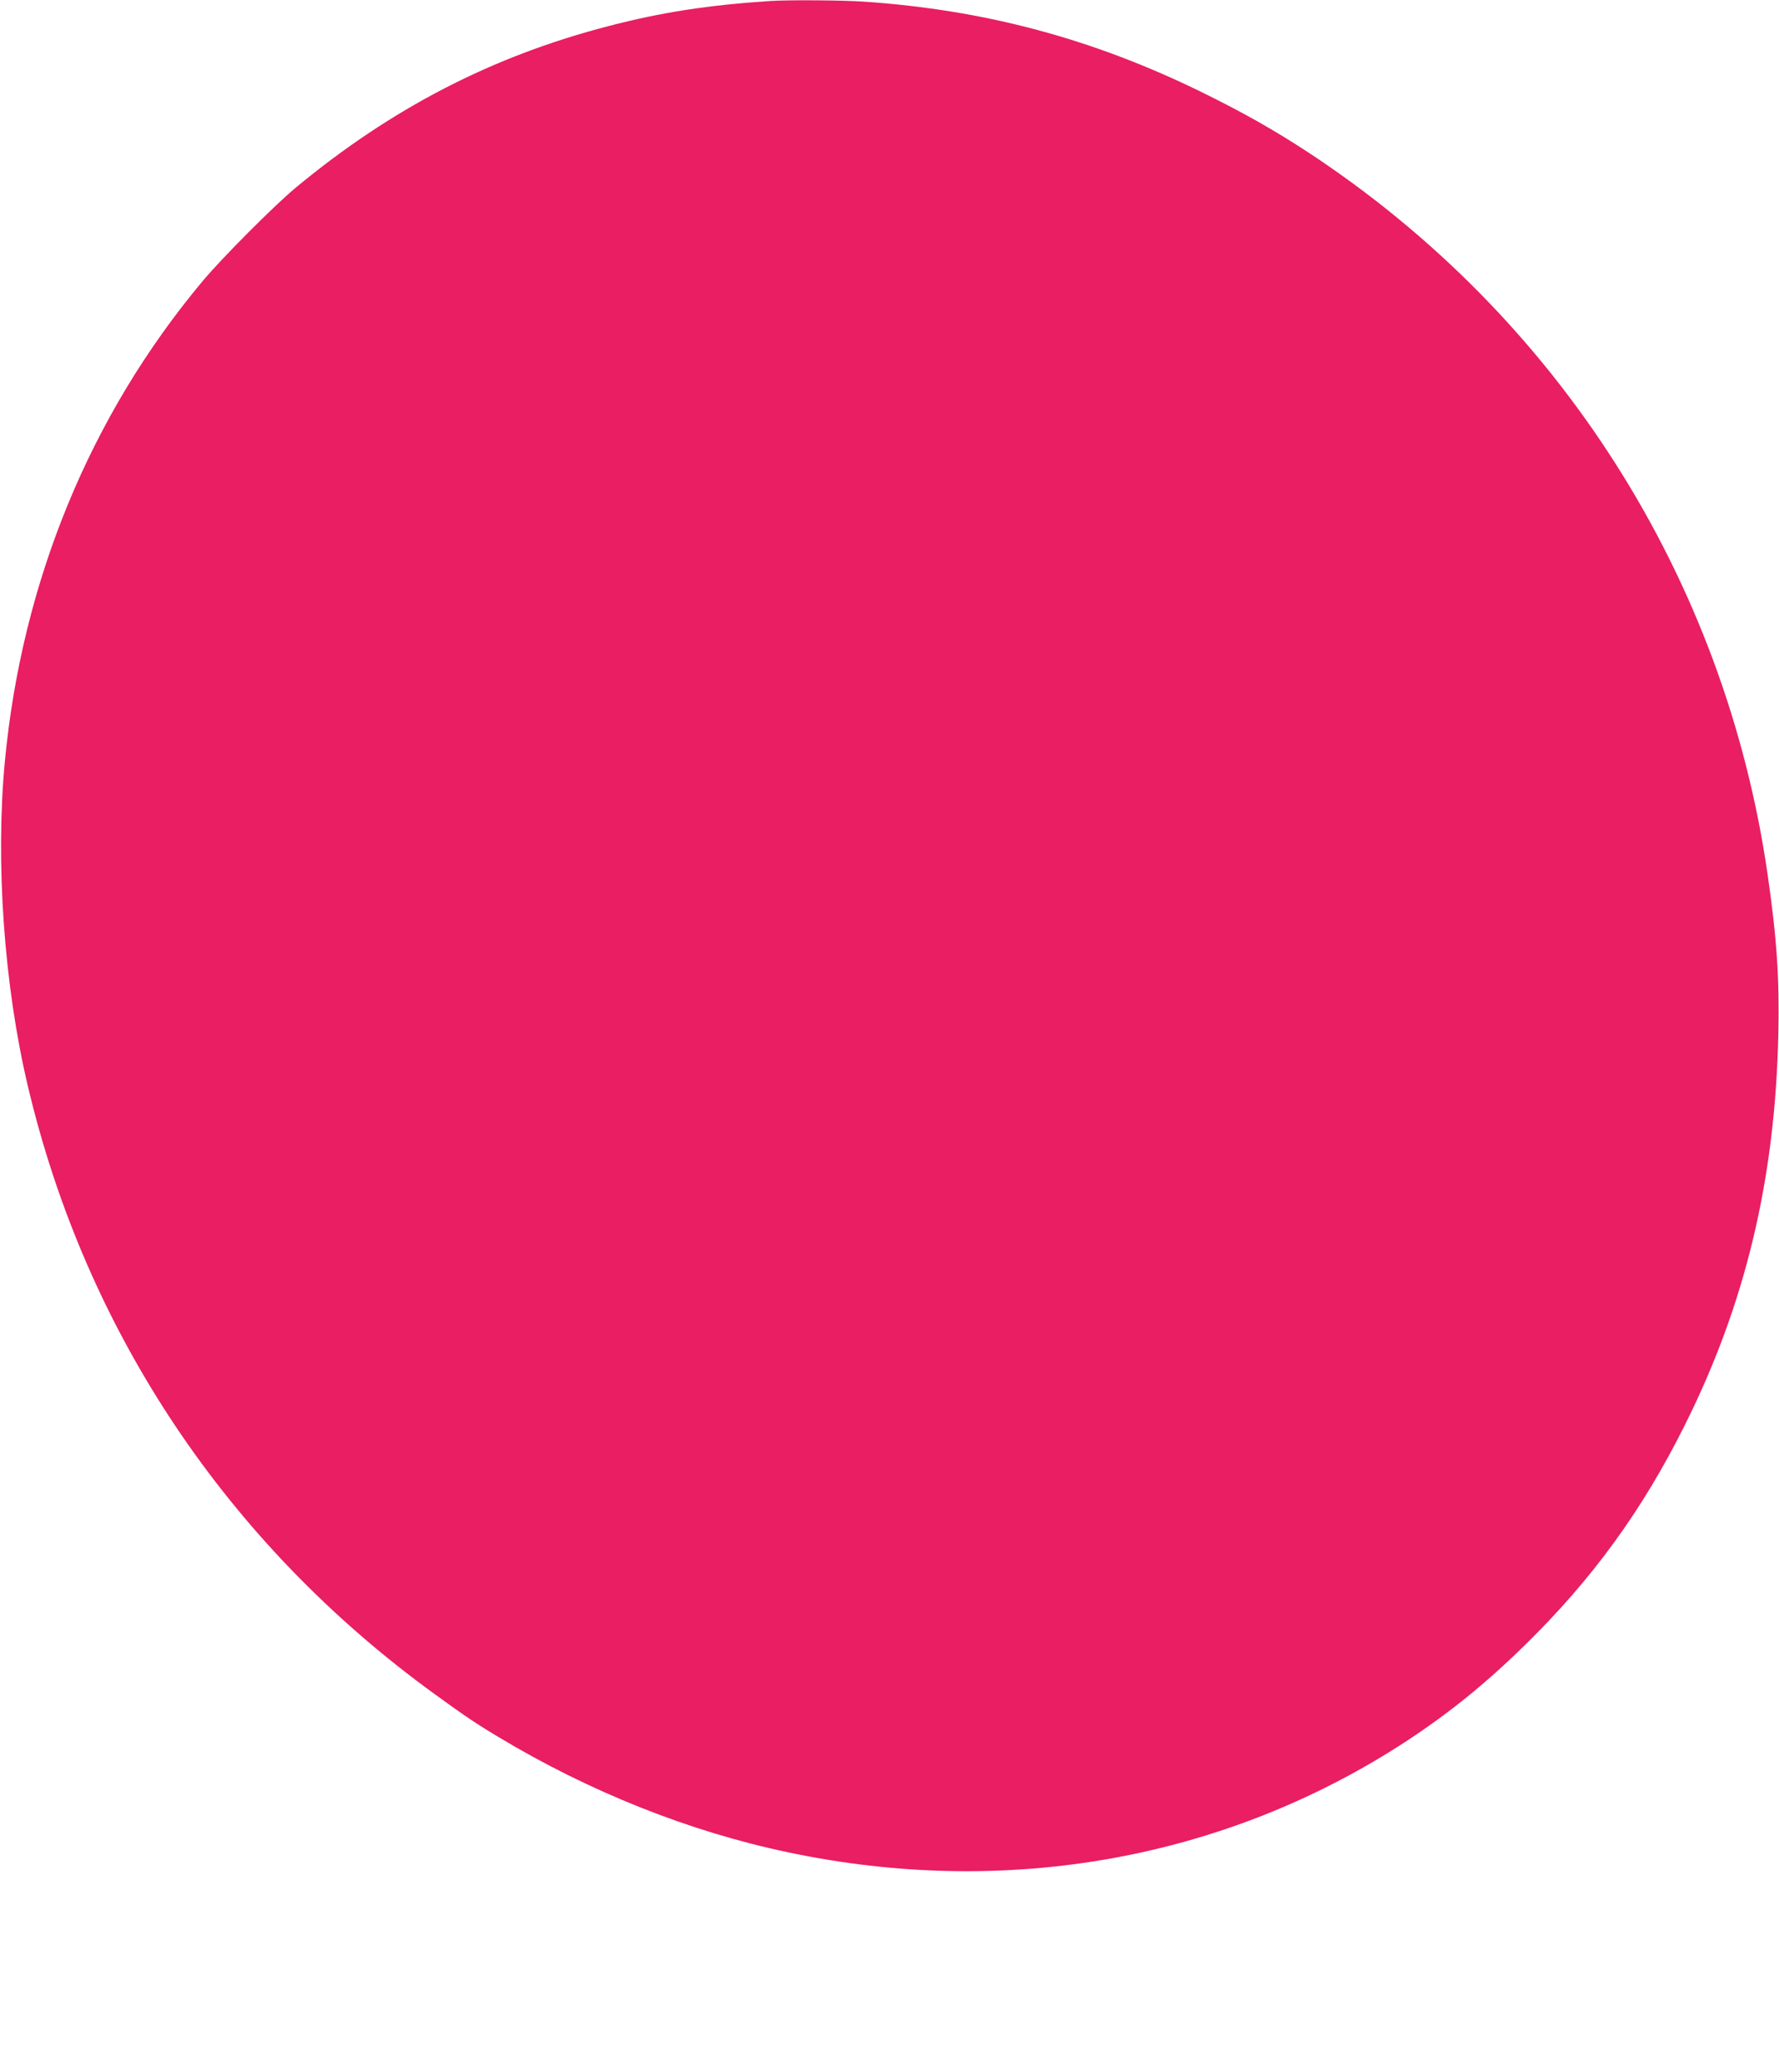 <?xml version="1.0" standalone="no"?>
<!DOCTYPE svg PUBLIC "-//W3C//DTD SVG 20010904//EN"
 "http://www.w3.org/TR/2001/REC-SVG-20010904/DTD/svg10.dtd">
<svg version="1.0" xmlns="http://www.w3.org/2000/svg"
 width="1099pt" height="1280pt" viewBox="0 0 1099 1280"
 preserveAspectRatio="xMidYMid meet">
<g transform="translate(0,1280) scale(0.1,-0.1)"
fill="#e91e63" stroke="none">
<path d="M4760 12794 c-390 -26 -673 -70 -1000 -155 -719 -186 -1342 -508
-1935 -1000 -133 -111 -457 -436 -576 -579 -693 -830 -1114 -1854 -1219 -2965
-59 -621 -5 -1384 142 -2005 359 -1519 1232 -2825 2507 -3752 193 -140 259
-185 401 -270 562 -338 1179 -584 1789 -712 1353 -286 2706 -42 3821 688 263
173 486 353 729 591 416 407 725 832 986 1354 378 754 562 1525 581 2426 7
339 -9 585 -66 980 -264 1834 -1294 3451 -2845 4468 -210 137 -394 241 -650
367 -675 331 -1341 509 -2090 560 -136 9 -463 11 -575 4z"/>
</g>
</svg>
